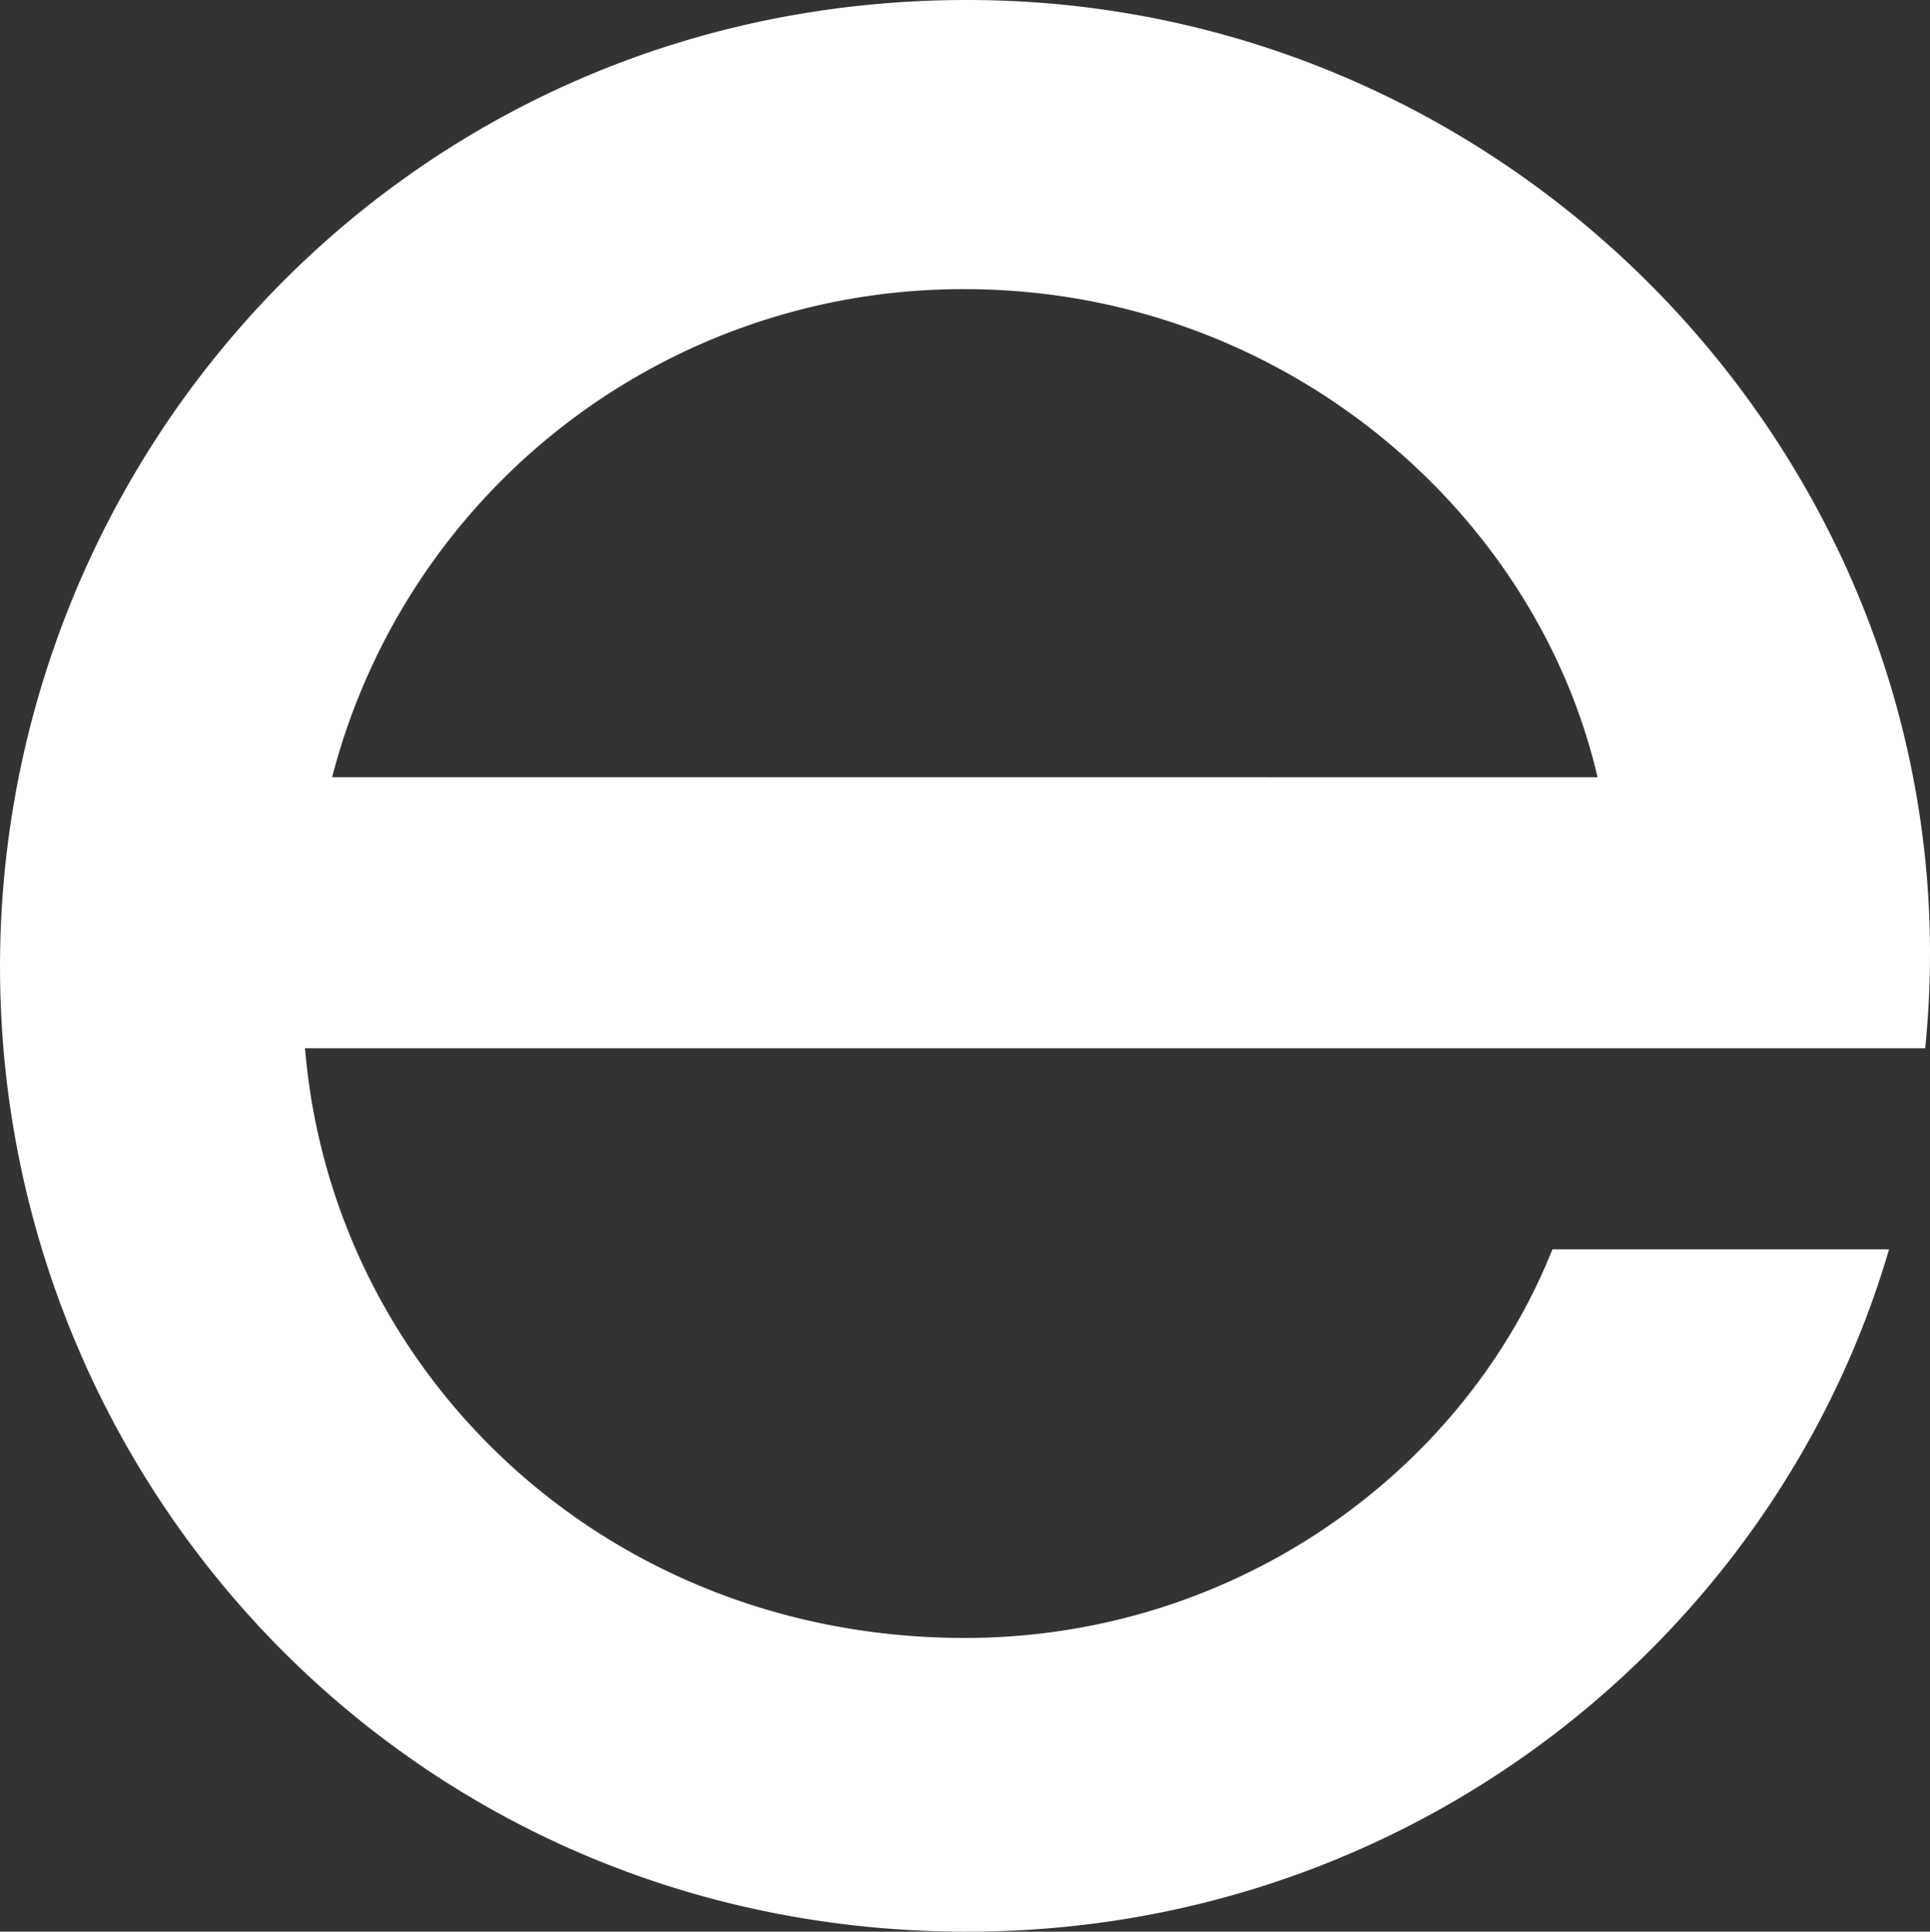 <svg xmlns="http://www.w3.org/2000/svg" width="236.838" height="237.082" viewBox="0 0 236.838 237.082">
  <rect x="0" y="0" width="236.838" height="237.082" fill="#333333" stroke="none"/>
  <path id="Tracé_328" data-name="Tracé 328" d="M206.129,136.521c0-63.5,50.467-118.679,118.679-118.679,69.6,0,124.5,60.448,117.567,128.663H243.559c3.328,39.927,36.88,72.37,80.971,72.37,33.274,0,61.278-20.518,72.1-47.694h41.313c-13.865,47.416-58.506,83.744-113.131,83.744-68.212,0-118.679-54.9-118.679-118.4m196.038-23.293C394.406,79.954,362.8,53.333,324.53,53.333a79.9,79.9,0,0,0-77.643,59.895Z" transform="translate(-206.129 -17.842)" fill="#fff"/>
</svg>
